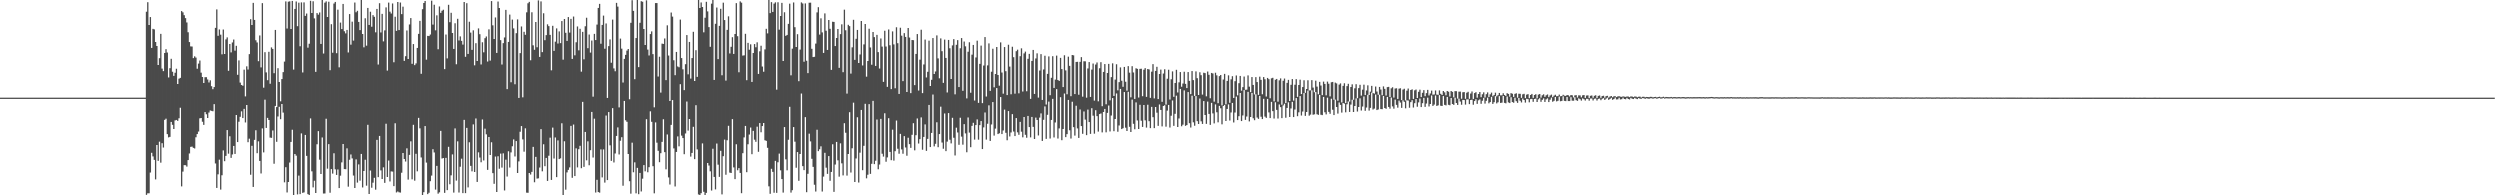 <svg xmlns="http://www.w3.org/2000/svg" width="1920" height="150"><path d="M0 75.000h1v1.000H0zM1 75.000h1v1.000H1zM2 75.000h1v1.000H2zM3 75.000h1v1.000H3zM4 75.000h1v1.000H4zM5 75.000h1v1.000H5zM6 75.000h1v1.000H6zM7 75.000h1v1.000H7zM8 75.000h1v1.000H8zM9 75.000h1v1.000H9zM10 75.000h1v1.000H10zM11 75.000h1v1.000H11zM12 75.000h1v1.000H12zM13 75.000h1v1.000H13zM14 75.000h1v1.000H14zM15 75.000h1v1.000H15zM16 75.000h1v1.000H16zM17 75.000h1v1.000H17zM18 75.000h1v1.000H18zM19 75.000h1v1.000H19zM20 75.000h1v1.000H20zM21 75.000h1v1.000H21zM22 75.000h1v1.000H22zM23 75.000h1v1.000H23zM24 75.000h1v1.000H24zM25 75.000h1v1.000H25zM26 75.000h1v1.000H26zM27 75.000h1v1.000H27zM28 75.000h1v1.000H28zM29 75.000h1v1.000H29zM30 75.000h1v1.000H30zM31 75.000h1v1.000H31zM32 75.000h1v1.000H32zM33 75.000h1v1.000H33zM34 75.000h1v1.000H34zM35 75.000h1v1.000H35zM36 75.000h1v1.000H36zM37 75.000h1v1.000H37zM38 75.000h1v1.000H38zM39 75.000h1v1.000H39zM40 75.000h1v1.000H40zM41 75.000h1v1.000H41zM42 75.000h1v1.000H42zM43 75.000h1v1.000H43zM44 75.000h1v1.000H44zM45 75.000h1v1.000H45zM46 75.000h1v1.000H46zM47 75.000h1v1.000H47zM48 75.000h1v1.000H48zM49 75.000h1v1.000H49zM50 75.000h1v1.000H50zM51 75.000h1v1.000H51zM52 75.000h1v1.000H52zM53 75.000h1v1.000H53zM54 75.000h1v1.000H54zM55 75.000h1v1.000H55zM56 75.000h1v1.000H56zM57 75.000h1v1.000H57zM58 75.000h1v1.000H58zM59 75.000h1v1.000H59zM60 75.000h1v1.000H60zM61 75.000h1v1.000H61zM62 75.000h1v1.000H62zM63 75.000h1v1.000H63zM64 75.000h1v1.000H64zM65 75.000h1v1.000H65zM66 75.000h1v1.000H66zM67 75.000h1v1.000H67zM68 75.000h1v1.000H68zM69 75.000h1v1.000H69zM70 75.000h1v1.000H70zM71 75.000h1v1.000H71zM72 75.000h1v1.000H72zM73 75.000h1v1.000H73zM74 75.000h1v1.000H74zM75 75.000h1v1.000H75zM76 75.000h1v1.000H76zM77 75.000h1v1.000H77zM78 75.000h1v1.000H78zM79 75.000h1v1.000H79zM80 75.000h1v1.000H80zM81 75.000h1v1.000H81zM82 75.000h1v1.000H82zM83 75.000h1v1.000H83zM84 75.000h1v1.000H84zM85 75.000h1v1.000H85zM86 75.000h1v1.000H86zM87 75.000h1v1.000H87zM88 75.000h1v1.000H88zM89 75.000h1v1.000H89zM90 75.000h1v1.000H90zM91 75.000h1v1.000H91zM92 75.000h1v1.000H92zM93 75.000h1v1.000H93zM94 75.000h1v1.000H94zM95 75.000h1v1.000H95zM96 75.000h1v1.000H96zM97 75.000h1v1.000H97zM98 75.000h1v1.000H98zM99 75.000h1v1.000H99zM100 75.000h1v1.000H100zM101 75.000h1v1.000H101zM102 75.000h1v1.000H102zM103 75.000h1v1.000H103zM104 75.000h1v1.000H104zM105 75.000h1v1.000H105zM106 75.000h1v1.000H106zM107 75.000h1v1.000H107zM108 75.000h1v1.000H108zM109 75.000h1v1.000H109zM110 75.000h1v1.000H110zM111 75.000h1v1.000H111zM112 9.036h1v140.627H112zM113 1.714h1v146.754H113zM114 19.189h1v129.240H114zM115 13.101h1v119.403H115zM116 36.804h1v80.529H116zM117 22.149h1v97.986H117zM118 22.600h1v100.188H118zM119 32.268h1v105.487H119zM120 35.353h1v76.013H120zM121 49.928h1v73.594H121zM122 44.721h1v64.056H122zM123 26.003h1v98.945H123zM124 52.707h1v57.286H124zM125 54.613h1v58.714H125zM126 40.695h1v51.368H126zM127 37.763h1v53.385H127zM128 40.320h1v62.673H128zM129 59.475h1v46.045H129zM130 52.375h1v52.742H130zM131 45.170h1v48.482H131zM132 55.090h1v40.758H132zM133 58.285h1v40.783H133zM134 55.840h1v36.615H134zM135 52.776h1v39.338H135zM136 64.524h1v28.297H136zM137 60.441h1v30.412H137zM138 59.789h1v22.943H138zM139 8.480h1v134.660H139zM140 9.448h1v122.337H140zM141 11.678h1v115.129H141zM142 13.914h1v112.939H142zM143 17.249h1v110.691H143zM144 24.804h1v98.144H144zM145 32.323h1v85.518H145zM146 35.621h1v77.171H146zM147 35.742h1v76.869H147zM148 44.671h1v68.901H148zM149 43.268h1v70.767H149zM150 44.241h1v61.199H150zM151 52.782h1v50.156H151zM152 48.843h1v52.156H152zM153 46.484h1v44.404H153zM154 55.801h1v34.816H154zM155 59.129h1v34.374H155zM156 63.769h1v32.113H156zM157 59.296h1v26.773H157zM158 59.267h1v28.494H158zM159 61.004h1v29.604H159zM160 63.338h1v23.090H160zM161 61.679h1v23.163H161zM162 66.195h1v18.963H162zM163 68.511h1v16.940H163zM164 66.877h1v13.117H164zM165 21.405h1v104.127H165zM166 7.198h1v137.125H166zM167 27.482h1v106.418H167zM168 22.623h1v99.977H168zM169 26.605h1v119.014H169zM170 41.721h1v92.887H170zM171 22.682h1v92.838H171zM172 41.496h1v82.307H172zM173 30.242h1v89.446H173zM174 28.716h1v71.199H174zM175 54.391h1v63.603H175zM176 33.792h1v70.881H176zM177 40.258h1v81.003H177zM178 32.627h1v85.990H178zM179 30.368h1v81.701H179zM180 38.924h1v79.279H180zM181 35.156h1v53.154H181zM182 57.456h1v51.655H182zM183 46.369h1v47.098H183zM184 63.444h1v26.281H184zM185 65.259h1v20.231H185zM186 65.861h1v24.823H186zM187 53.487h1v30.103H187zM188 74.018h1v20.051H188zM189 50.963h1v29.670H189zM190 53.387h1v55.823H190zM191 41.579h1v64.905H191zM192 14.724h1v119.494H192zM193 19.208h1v92.781H193zM194 2.209h1v141.350H194zM195 15.324h1v92.117H195zM196 30.906h1v69.151H196zM197 32.588h1v85.052H197zM198 47.005h1v61.552H198zM199 27.244h1v96.345H199zM200 51.759h1v81.454H200zM201 2.399h1v96.211H201zM202 67.332h1v49.724H202zM203 40.073h1v36.449H203zM204 55.627h1v42.609H204zM205 61.585h1v28.924H205zM206 39.782h1v52.382H206zM207 64.330h1v41.355H207zM208 36.381h1v69.476H208zM209 37.603h1v62.611H209zM210 56.202h1v69.554H210zM211 22.971h1v58.367H211zM212 82.203h1v26.688H212zM213 52.391h1v37.079H213zM214 62.984h1v19.025H214zM215 77.813h1v13.715H215zM216 60.722h1v19.167H216zM217 55.376h1v31.078H217zM218 47.296h1v92.720H218zM219 1.073h1v127.335H219zM220 21.902h1v125.899H220zM221 1.282h1v138.487H221zM222 1.028h1v123.781H222zM223 22.279h1v86.711H223zM224 0.739h1v98.901H224zM225 53.451h1v96.549H225zM226 6.862h1v111.423H226zM227 1.122h1v118.434H227zM228 20.096h1v129.215H228zM229 2.032h1v132.845H229zM230 35.536h1v113.541H230zM231 1.824h1v100.636H231zM232 55.632h1v92.493H232zM233 1.824h1v145.956H233zM234 12.170h1v91.437H234zM235 10.387h1v109.299H235zM236 36.591h1v112.514H236zM237 33.570h1v116.430H237zM238 0.627h1v90.299H238zM239 9.995h1v121.588H239zM240 0.964h1v142.941H240zM241 14.113h1v124.678H241zM242 55.170h1v93.059H242zM243 10.032h1v100.757H243zM244 11.266h1v89.468H244zM245 9.592h1v113.028H245zM246 33.723h1v99.911H246zM247 0.000h1v105.552H247zM248 41.130h1v107.515H248zM249 2.062h1v146.503H249zM250 1.096h1v90.084H250zM251 13.037h1v116.489H251zM252 1.323h1v109.388H252zM253 53.931h1v94.109H253zM254 18.565h1v111.268H254zM255 40.496h1v92.818H255zM256 2.705h1v115.001H256zM257 1.481h1v128.583H257zM258 40.876h1v93.470H258zM259 7.413h1v122.730H259zM260 51.730h1v92.695H260zM261 17.347h1v117.542H261zM262 22.343h1v102.401H262zM263 3.046h1v107.534H263zM264 24.007h1v105.823H264zM265 25.653h1v104.317H265zM266 22.980h1v90.952H266zM267 40.285h1v103.054H267zM268 10.785h1v111.895H268zM269 34.309h1v84.321H269zM270 16.626h1v105.033H270zM271 31.167h1v103.667H271zM272 1.952h1v142.408H272zM273 9.402h1v113.003H273zM274 8.288h1v131.946H274zM275 16.837h1v109.432H275zM276 23.133h1v115.622H276zM277 0.000h1v118.196H277zM278 26.113h1v117.837H278zM279 36.342h1v94.967H279zM280 14.051h1v108.615H280zM281 35.072h1v107.538H281zM282 6.104h1v89.736H282zM283 19.132h1v129.863H283zM284 9.027h1v121.925H284zM285 20.512h1v123.665H285zM286 11.616h1v128.682H286zM287 12.902h1v123.671H287zM288 24.845h1v120.829H288zM289 6.866h1v100.560H289zM290 49.580h1v86.455H290zM291 2.435h1v101.977H291zM292 24.916h1v105.931H292zM293 10.638h1v126.848H293zM294 31.776h1v96.711H294zM295 23.348h1v117.082H295zM296 5.679h1v89.365H296zM297 54.197h1v81.754H297zM298 2.021h1v121.247H298zM299 8.963h1v130.421H299zM300 10.400h1v121.238H300zM301 2.660h1v129.146H301zM302 47.800h1v95.128H302zM303 12.877h1v81.789H303zM304 23.685h1v124.150H304zM305 1.554h1v145.512H305zM306 23.090h1v124.601H306zM307 1.934h1v145.958H307zM308 10.870h1v121.794H308zM309 5.145h1v112.353H309zM310 46.756h1v75.336H310zM311 43.151h1v80.923H311zM312 23.419h1v90.480H312zM313 45.316h1v92.617H313zM314 18.771h1v100.167H314zM315 13.870h1v94.696H315zM316 49.013h1v88.719H316zM317 33.852h1v62.009H317zM318 49.997h1v88.733H318zM319 48.672h1v69.453H319zM320 36.806h1v94.763H320zM321 26.010h1v64.515H321zM322 16.003h1v82.558H322zM323 56.689h1v64.233H323zM324 7.047h1v142.953H324zM325 2.314h1v145.303H325zM326 0.783h1v96.021H326zM327 45.815h1v79.048H327zM328 27.560h1v121.552H328zM329 27.692h1v120.328H329zM330 26.537h1v112.635H330zM331 0.517h1v134.358H331zM332 18.919h1v95.685H332zM333 3.628h1v113.472H333zM334 23.282h1v122.342H334zM335 11.753h1v115.614H335zM336 37.859h1v110.884H336zM337 4.962h1v142.726H337zM338 9.872h1v90.638H338zM339 8.244h1v113.490H339zM340 7.480h1v113.888H340zM341 53.087h1v95.027H341zM342 26.543h1v94.706H342zM343 44.840h1v101.184H343zM344 3.671h1v109.079H344zM345 17.052h1v124.450H345zM346 9.853h1v124.802H346zM347 25.344h1v93.259H347zM348 37.585h1v110.312H348zM349 17.883h1v80.736H349zM350 49.368h1v89.351H350zM351 14.440h1v94.081H351zM352 31.094h1v116.791H352zM353 27.935h1v100.131H353zM354 31.403h1v90.449H354zM355 34.268h1v114.068H355zM356 1.513h1v90.537H356zM357 43.645h1v104.691H357zM358 2.447h1v95.758H358zM359 41.439h1v102.459H359zM360 16.685h1v92.577H360zM361 25.019h1v102.342H361zM362 38.278h1v93.321H362zM363 23.318h1v72.208H363zM364 50.157h1v81.939H364zM365 33.188h1v57.768H365zM366 46.854h1v92.852H366zM367 21.790h1v95.177H367zM368 26.283h1v94.724H368zM369 49.523h1v75.098H369zM370 32.453h1v59.320H370zM371 40.178h1v83.049H371zM372 29.317h1v69.480H372zM373 28.004h1v75.173H373zM374 47.264h1v83.180H374zM375 22.538h1v82.668H375zM376 46.536h1v72.527H376zM377 0.829h1v108.452H377zM378 19.471h1v113.475H378zM379 29.949h1v111.186H379zM380 13.419h1v106.816H380zM381 40.643h1v106.821H381zM382 1.163h1v118.825H382zM383 6.125h1v123.474H383zM384 30.819h1v87.160H384zM385 49.535h1v79.179H385zM386 33.131h1v84.623H386zM387 28.750h1v117.526H387zM388 7.583h1v115.044H388zM389 68.479h1v67.087H389zM390 32.199h1v83.951H390zM391 11.231h1v117.429H391zM392 63.178h1v53.873H392zM393 15.051h1v97.262H393zM394 21.819h1v85.218H394zM395 64.732h1v55.418H395zM396 25.488h1v82.836H396zM397 14.889h1v117.997H397zM398 75.204h1v48.774H398zM399 40.798h1v60.398H399zM400 20.302h1v76.525H400zM401 74.767h1v32.298H401zM402 24.403h1v92.067H402zM403 26.708h1v71.860H403zM404 9.496h1v138.462H404zM405 2.499h1v145.573H405zM406 1.426h1v131.455H406zM407 46.294h1v87.741H407zM408 9.428h1v122.552H408zM409 34.840h1v77.931H409zM410 38.237h1v101.729H410zM411 16.901h1v103.582H411zM412 36.280h1v100.861H412zM413 0.295h1v136.660H413zM414 43.737h1v84.937H414zM415 1.099h1v98.058H415zM416 40.061h1v91.509H416zM417 10.176h1v100.613H417zM418 30.869h1v96.764H418zM419 26.990h1v94.312H419zM420 18.697h1v120.259H420zM421 20.089h1v99.505H421zM422 26.770h1v78.942H422zM423 54.021h1v84.182H423zM424 19.803h1v78.198H424zM425 39.061h1v82.690H425zM426 32.000h1v73.586H426zM427 21.787h1v114.273H427zM428 33.430h1v74.385H428zM429 24.117h1v98.059H429zM430 33.103h1v88.473H430zM431 16.168h1v78.493H431zM432 45.813h1v104.187H432zM433 14.568h1v93.909H433zM434 25.184h1v120.497H434zM435 31.419h1v100.968H435zM436 13.113h1v117.329H436zM437 25.017h1v103.520H437zM438 14.502h1v82.144H438zM439 45.250h1v91.323H439zM440 12.721h1v82.931H440zM441 42.474h1v92.740H441zM442 32.478h1v81.428H442zM443 20.316h1v108.228H443zM444 38.640h1v75.956H444zM445 22.144h1v89.830H445zM446 55.053h1v74.109H446zM447 24.497h1v53.758H447zM448 45.564h1v82.598H448zM449 20.194h1v81.126H449zM450 13.625h1v109.494H450zM451 37.003h1v71.524H451zM452 26.532h1v100.401H452zM453 40.414h1v74.960H453zM454 31.130h1v54.820H454zM455 74.229h1v46.771H455zM456 25.992h1v65.152H456zM457 30.773h1v117.087H457zM458 18.883h1v119.185H458zM459 6.097h1v141.394H459zM460 2.969h1v144.974H460zM461 33.568h1v81.147H461zM462 19.132h1v117.089H462zM463 11.968h1v102.783H463zM464 37.406h1v102.825H464zM465 18.034h1v70.672H465zM466 75.195h1v63.075H466zM467 35.452h1v50.629H467zM468 30.238h1v81.375H468zM469 48.191h1v75.359H469zM470 15.042h1v68.008H470zM471 52.508h1v72.273H471zM472 54.714h1v63.159H472zM473 2.190h1v102.231H473zM474 5.045h1v92.815H474zM475 82.473h1v36.171H475zM476 29.652h1v78.414H476zM477 37.354h1v68.031H477zM478 63.398h1v79.234H478zM479 45.232h1v32.279H479zM480 42.117h1v50.252H480zM481 38.841h1v54.678H481zM482 37.630h1v80.625H482zM483 76.241h1v62.938H483zM484 17.509h1v131.252H484zM485 0.144h1v109.441H485zM486 8.370h1v123.921H486zM487 60.821h1v63.864H487zM488 29.217h1v119.245H488zM489 0.000h1v128.912H489zM490 51.576h1v97.561H490zM491 17.487h1v115.340H491zM492 0.909h1v146.118H492zM493 1.318h1v135.887H493zM494 22.279h1v104.518H494zM495 34.541h1v97.054H495zM496 0.247h1v91.304H496zM497 38.088h1v94.198H497zM498 42.618h1v85.793H498zM499 26.138h1v59.361H499zM500 24.094h1v69.468H500zM501 41.567h1v86.063H501zM502 82.421h1v66.046H502zM503 2.335h1v91.652H503zM504 2.341h1v107.207H504zM505 58.802h1v56.995H505zM506 43.559h1v81.028H506zM507 71.134h1v46.515H507zM508 33.483h1v75.459H508zM509 33.755h1v57.837H509zM510 29.523h1v87.338H510zM511 61.565h1v68.463H511zM512 19.462h1v83.815H512zM513 42.668h1v93.553H513zM514 77.548h1v64.174H514zM515 9.606h1v86.285H515zM516 12.762h1v64.094H516zM517 46.262h1v67.709H517zM518 57.745h1v85.446H518zM519 39.876h1v76.830H519zM520 51.031h1v53.742H520zM521 51.668h1v60.703H521zM522 15.063h1v49.601H522zM523 44.591h1v59.547H523zM524 53.272h1v52.786H524zM525 69.202h1v49.215H525zM526 49.319h1v53.166H526zM527 26.923h1v51.043H527zM528 57.104h1v43.177H528zM529 32.199h1v59.176H529zM530 60.390h1v59.856H530zM531 44.577h1v72.889H531zM532 24.403h1v72.989H532zM533 62.219h1v59.975H533zM534 38.546h1v42.233H534zM535 59.013h1v55.709H535zM536 0.000h1v149.361H536zM537 6.164h1v143.836H537zM538 1.913h1v146.471H538zM539 5.363h1v104.747H539zM540 24.813h1v122.488H540zM541 13.634h1v136.366H541zM542 1.376h1v146.768H542zM543 8.768h1v116.431H543zM544 20.826h1v106.315H544zM545 35.941h1v95.649H545zM546 2.836h1v143.474H546zM547 0.000h1v114.243H547zM548 61.402h1v74.475H548zM549 18.265h1v127.208H549zM550 5.795h1v104.431H550zM551 45.422h1v81.037H551zM552 19.842h1v115.979H552zM553 6.770h1v109.038H553zM554 57.811h1v91.491H554zM555 2.032h1v117.944H555zM556 15.401h1v91.815H556zM557 61.915h1v72.294H557zM558 22.939h1v84.777H558zM559 12.518h1v84.078H559zM560 41.071h1v91.486H560zM561 35.964h1v96.910H561zM562 28.560h1v62.922H562zM563 41.434h1v87.139H563zM564 26.127h1v111.440H564zM565 2.406h1v108.381H565zM566 27.800h1v102.955H566zM567 55.492h1v73.647H567zM568 1.083h1v131.732H568zM569 2.030h1v146.329H569zM570 42.700h1v74.944H570zM571 42.480h1v63.026H571zM572 25.983h1v70.721H572zM573 61.597h1v70.667H573zM574 32.915h1v77.871H574zM575 38.184h1v65.131H575zM576 34.028h1v63.898H576zM577 62.933h1v55.473H577zM578 40.702h1v59.796H578zM579 33.865h1v73.392H579zM580 36.305h1v72.612H580zM581 32.517h1v64.774H581zM582 56.783h1v59.817H582zM583 39.436h1v55.092H583zM584 35.133h1v66.459H584zM585 51.091h1v45.734H585zM586 55.117h1v39.339H586zM587 37.926h1v69.821H587zM588 22.115h1v86.051H588zM589 25.660h1v87.837H589zM590 0.000h1v143.104H590zM591 10.096h1v138.734H591zM592 1.648h1v127.988H592zM593 9.171h1v122.833H593zM594 2.753h1v145.251H594zM595 1.804h1v121.732H595zM596 68.855h1v79.262H596zM597 1.762h1v122.881H597zM598 22.803h1v95.173H598zM599 12.273h1v118.544H599zM600 2.222h1v135.321H600zM601 46.827h1v101.092H601zM602 9.418h1v88.148H602zM603 27.557h1v94.818H603zM604 26.804h1v104.017H604zM605 18.354h1v88.972H605zM606 2.824h1v79.191H606zM607 57.854h1v90.081H607zM608 37.381h1v108.700H608zM609 1.904h1v95.666H609zM610 20.879h1v87.935H610zM611 36.086h1v92.733H611zM612 26.255h1v90.540H612zM613 62.363h1v76.499H613zM614 38.084h1v80.208H614zM615 1.861h1v69.990H615zM616 2.650h1v124.955H616zM617 47.413h1v83.230H617zM618 2.623h1v87.358H618zM619 46.660h1v100.955H619zM620 56.188h1v77.291H620zM621 2.092h1v100.549H621zM622 2.067h1v106.532H622zM623 37.454h1v84.525H623zM624 43.835h1v84.340H624zM625 43.607h1v98.286H625zM626 33.488h1v113.589H626zM627 9.542h1v90.086H627zM628 5.505h1v110.581H628zM629 26.587h1v88.068H629zM630 14.074h1v98.294H630zM631 24.891h1v122.230H631zM632 40.668h1v94.976H632zM633 10.300h1v107.029H633zM634 23.616h1v105.139H634zM635 38.347h1v95.205H635zM636 15.367h1v104.474H636zM637 22.103h1v116.773H637zM638 53.652h1v78.369H638zM639 16.697h1v94.110H639zM640 16.832h1v130.517H640zM641 35.371h1v90.984H641zM642 29.173h1v79.814H642zM643 22.270h1v100.861H643zM644 52.114h1v83.560H644zM645 26.205h1v83.854H645zM646 18.697h1v106.722H646zM647 55.433h1v79.282H647zM648 7.418h1v87.221H648zM649 23.241h1v78.713H649zM650 71.864h1v62.995H650zM651 19.032h1v99.244H651zM652 20.089h1v66.079H652zM653 56.550h1v75.947H653zM654 36.337h1v77.533H654zM655 15.186h1v63.661H655zM656 45.998h1v93.775H656zM657 29.791h1v91.888H657zM658 22.998h1v67.054H658zM659 48.406h1v91.763H659zM660 41.851h1v75.395H660zM661 16.109h1v68.338H661zM662 50.269h1v80.435H662zM663 34.103h1v77.860H663zM664 18.446h1v61.249H664zM665 58.866h1v78.087H665zM666 46.845h1v87.343H666zM667 22.066h1v57.905H667zM668 36.472h1v97.039H668zM669 49.738h1v76.052H669zM670 24.575h1v52.906H670zM671 28.505h1v97.542H671zM672 50.633h1v72.834H672zM673 26.781h1v65.005H673zM674 40.045h1v89.975H674zM675 52.615h1v73.727H675zM676 29.544h1v61.760H676zM677 35.804h1v82.252H677zM678 62.858h1v57.394H678zM679 23.605h1v63.382H679zM680 35.749h1v88.487H680zM681 66.728h1v54.139H681zM682 22.620h1v68.141H682zM683 34.740h1v81.955H683zM684 68.477h1v54.569H684zM685 24.092h1v75.472H685zM686 34.101h1v89.263H686zM687 67.786h1v48.346H687zM688 20.956h1v71.622H688zM689 33.154h1v81.085H689zM690 72.146h1v45.920H690zM691 21.295h1v81.540H691zM692 27.379h1v87.361H692zM693 62.299h1v55.782H693zM694 25.470h1v79.084H694zM695 28.342h1v84.903H695zM696 70.681h1v48.913H696zM697 21.522h1v84.255H697zM698 28.802h1v81.890H698zM699 71.539h1v42.010H699zM700 30.718h1v72.808H700zM701 30.872h1v63.728H701zM702 65.401h1v50.035H702zM703 41.432h1v62.419H703zM704 26.170h1v64.824H704zM705 69.534h1v40.715H705zM706 45.834h1v61.019H706zM707 22.847h1v67.308H707zM708 71.505h1v43.473H708zM709 49.484h1v55.665H709zM710 30.428h1v65.101H710zM711 59.518h1v56.373H711zM712 55.140h1v51.525H712zM713 31.245h1v49.343H713zM714 66.069h1v46.865H714zM715 61.297h1v40.801H715zM716 29.235h1v43.385H716zM717 56.836h1v55.617H717zM718 54.886h1v55.574H718zM719 27.182h1v66.740H719zM720 44.831h1v68.197H720zM721 60.150h1v42.815H721zM722 29.466h1v52.446H722zM723 39.331h1v70.149H723zM724 63.622h1v50.605H724zM725 30.425h1v56.697H725zM726 44.495h1v71.591H726zM727 70.992h1v37.734H727zM728 30.647h1v56.184H728zM729 37.072h1v70.240H729zM730 60.683h1v49.458H730zM731 34.868h1v55.582H731zM732 30.061h1v75.708H732zM733 72.423h1v46.968H733zM734 34.385h1v63.662H734zM735 30.842h1v70.908H735zM736 66.877h1v44.313H736zM737 37.067h1v53.332H737zM738 29.244h1v75.678H738zM739 69.711h1v41.374H739zM740 31.886h1v63.433H740zM741 35.568h1v66.878H741zM742 75.549h1v41.399H742zM743 39.736h1v50.496H743zM744 32.469h1v69.373H744zM745 71.244h1v41.788H745zM746 42.007h1v54.662H746zM747 34.513h1v59.798H747zM748 77.211h1v29.984H748zM749 44.147h1v51.886H749zM750 31.247h1v60.428H750zM751 79.003h1v28.254H751zM752 49.070h1v47.011H752zM753 35.037h1v57.947H753zM754 79.209h1v35.276H754zM755 50.304h1v47.558H755zM756 28.457h1v57.923H756zM757 74.123h1v33.106H757zM758 50.217h1v44.809H758zM759 33.318h1v47.555H759zM760 69.811h1v38.437H760zM761 55.117h1v40.469H761zM762 37.438h1v40.933H762zM763 67.065h1v37.077H763zM764 56.831h1v41.952H764zM765 36.081h1v31.547H765zM766 57.596h1v45.386H766zM767 65.774h1v36.562H767zM768 32.540h1v42.000H768zM769 55.698h1v47.258H769zM770 71.922h1v28.288H770zM771 36.127h1v48.045H771zM772 54.691h1v47.320H772zM773 73.027h1v34.677H773zM774 34.378h1v50.915H774zM775 51.155h1v53.662H775zM776 72.393h1v29.343H776zM777 35.868h1v51.799H777zM778 43.934h1v57.098H778zM779 71.954h1v32.564H779zM780 39.336h1v51.334H780zM781 38.127h1v63.511H781zM782 71.690h1v31.859H782zM783 43.142h1v50.455H783zM784 37.141h1v63.985H784zM785 70.319h1v35.171H785zM786 41.020h1v48.839H786zM787 39.619h1v63.905H787zM788 70.090h1v35.707H788zM789 45.184h1v43.877H789zM790 41.375h1v56.209H790zM791 75.927h1v29.593H791zM792 46.811h1v42.973H792zM793 38.335h1v59.082H793zM794 72.153h1v34.583H794zM795 44.909h1v45.415H795zM796 40.942h1v51.211H796zM797 74.975h1v29.067H797zM798 54.185h1v36.118H798zM799 41.549h1v45.548H799zM800 76.724h1v31.513H800zM801 53.366h1v38.617H801zM802 42.812h1v38.917H802zM803 80.303h1v26.329H803zM804 56.740h1v31.417H804zM805 43.298h1v34.733H805zM806 73.128h1v33.280H806zM807 59.740h1v32.351H807zM808 43.165h1v32.783H808zM809 67.513h1v38.085H809zM810 61.127h1v32.941H810zM811 42.689h1v25.761H811zM812 61.459h1v44.942H812zM813 62.178h1v36.407H813zM814 44.451h1v30.215H814zM815 53.055h1v54.624H815zM816 66.856h1v32.193H816zM817 42.446h1v29.375H817zM818 54.055h1v51.245H818zM819 72.379h1v30.660H819zM820 43.536h1v33.192H820zM821 50.569h1v49.471H821zM822 73.890h1v32.498H822zM823 42.247h1v35.903H823zM824 42.480h1v55.141H824zM825 72.240h1v31.902H825zM826 47.555h1v33.625H826zM827 47.486h1v51.147H827zM828 72.778h1v33.171H828zM829 47.530h1v36.523H829zM830 43.874h1v52.969H830zM831 74.224h1v28.536H831zM832 47.058h1v38.560H832zM833 47.090h1v44.770H833zM834 74.998h1v28.794H834zM835 52.572h1v31.600H835zM836 47.678h1v46.045H836zM837 74.430h1v28.359H837zM838 53.467h1v29.606H838zM839 48.820h1v40.014H839zM840 77.282h1v25.384H840zM841 49.535h1v35.111H841zM842 47.978h1v41.190H842zM843 77.836h1v23.246H843zM844 52.421h1v35.205H844zM845 47.761h1v39.373H845zM846 81.562h1v20.140H846zM847 55.245h1v30.753H847zM848 49.219h1v34.431H848zM849 80.093h1v21.538H849zM850 56.049h1v30.622H850zM851 49.054h1v31.970H851zM852 77.065h1v23.891H852zM853 59.260h1v29.464H853zM854 48.658h1v26.658H854zM855 73.686h1v27.082H855zM856 61.141h1v30.261H856zM857 49.342h1v22.426H857zM858 69.360h1v31.813H858zM859 63.089h1v33.287H859zM860 51.787h1v16.493H860zM861 62.029h1v37.080H861zM862 66.676h1v31.788H862zM863 51.389h1v19.299H863zM864 62.759h1v35.299H864zM865 69.646h1v30.975H865zM866 50.784h1v19.725H866zM867 55.797h1v41.591H867zM868 74.734h1v26.643H868zM869 50.853h1v25.653H869zM870 55.637h1v39.462H870zM871 75.957h1v23.308H871zM872 52.432h1v26.189H872zM873 52.865h1v39.675H873zM874 74.913h1v24.184H874zM875 52.874h1v27.594H875zM876 52.778h1v39.961H876zM877 73.867h1v23.594H877zM878 53.542h1v27.075H878zM879 52.318h1v40.114H879zM880 74.391h1v23.594H880zM881 53.016h1v27.427H881zM882 53.329h1v39.750H882zM883 75.144h1v23.287H883zM884 55.044h1v27.006H884zM885 49.265h1v40.730H885zM886 75.558h1v22.829H886zM887 54.497h1v27.695H887zM888 51.311h1v35.193H888zM889 76.101h1v20.561H889zM890 56.811h1v23.403H890zM891 53.432h1v30.979H891zM892 78.200h1v18.849H892zM893 56.483h1v24.914H893zM894 53.204h1v27.596H894zM895 80.345h1v16.913H895zM896 60.475h1v24.472H896zM897 53.551h1v27.040H897zM898 76.465h1v21.488H898zM899 60.853h1v28.038H899zM900 54.822h1v22.355H900zM901 74.364h1v22.289H901zM902 63.764h1v23.621H902zM903 53.618h1v19.869H903zM904 70.988h1v26.553H904zM905 63.238h1v27.766H905zM906 55.344h1v12.952H906zM907 66.632h1v30.337H907zM908 64.176h1v31.582H908zM909 55.115h1v14.287H909zM910 64.407h1v32.262H910zM911 67.632h1v28.442H911zM912 55.346h1v15.381H912zM913 62.091h1v32.522H913zM914 72.288h1v25.633H914zM915 54.584h1v18.874H915zM916 61.526h1v32.410H916zM917 73.666h1v22.912H917zM918 54.824h1v18.942H918zM919 60.056h1v32.980H919zM920 72.963h1v22.294H920zM921 55.522h1v20.126H921zM922 57.763h1v35.431H922zM923 72.629h1v22.575H923zM924 55.838h1v21.769H924zM925 56.154h1v32.163H925zM926 73.965h1v21.170H926zM927 54.952h1v23.085H927zM928 57.472h1v30.043H928zM929 75.488h1v20.399H929zM930 56.037h1v22.968H930zM931 56.433h1v30.643H931zM932 78.099h1v16.677H932zM933 55.859h1v24.303H933zM934 57.834h1v28.395H934zM935 79.246h1v14.722H935zM936 58.484h1v22.815H936zM937 57.612h1v25.534H937zM938 80.933h1v14.571H938zM939 61.084h1v20.336H939zM940 56.724h1v23.857H940zM941 80.129h1v12.797H941zM942 62.176h1v21.506H942zM943 57.877h1v22.298H943zM944 78.969h1v13.591H944zM945 60.912h1v25.452H945zM946 58.523h1v20.545H946zM947 75.201h1v18.833H947zM948 62.359h1v24.083H948zM949 57.967h1v16.200H949zM950 73.224h1v19.002H950zM951 63.885h1v25.367H951zM952 58.337h1v13.094H952zM953 69.640h1v23.349H953zM954 66.898h1v21.779H954zM955 58.786h1v10.455H955zM956 68.946h1v23.115H956zM957 68.855h1v20.636H957zM958 57.893h1v12.669H958zM959 66.536h1v26.713H959zM960 70.757h1v19.075H960zM961 59.209h1v12.186H961zM962 65.236h1v25.596H962zM963 72.528h1v19.771H963zM964 59.258h1v13.165H964zM965 63.039h1v27.251H965zM966 72.844h1v18.471H966zM967 58.884h1v14.788H967zM968 61.333h1v28.341H968zM969 72.402h1v19.053H969zM970 59.177h1v16.718H970zM971 60.867h1v28.702H971zM972 74.155h1v16.352H972zM973 59.832h1v16.155H973zM974 60.814h1v25.528H974zM975 75.476h1v15.207H975zM976 60.175h1v18.036H976zM977 59.768h1v25.562H977zM978 77.866h1v13.147H978zM979 61.253h1v17.283H979zM980 60.610h1v23.754H980zM981 78.090h1v12.941H981zM982 61.702h1v18.528H982zM983 60.203h1v22.092H983zM984 80.443h1v10.300H984zM985 61.993h1v18.979H985zM986 60.331h1v19.357H986zM987 79.175h1v11.234H987zM988 63.643h1v19.270H988zM989 61.317h1v17.269H989zM990 77.548h1v12.287H990zM991 65.103h1v18.208H991zM992 60.729h1v17.519H992zM993 77.248h1v12.637H993zM994 65.092h1v19.039H994zM995 60.782h1v14.516H995zM996 74.393h1v14.857H996zM997 65.266h1v21.003H997zM998 61.180h1v12.623H998zM999 72.219h1v16.530H999zM1000 66.886h1v18.794H1000zM1001 61.649h1v9.810H1001zM1002 71.331h1v17.672H1002zM1003 68.362h1v17.647H1003zM1004 61.649h1v7.919H1004zM1005 69.489h1v19.348H1005zM1006 69.388h1v18.629H1006zM1007 61.565h1v7.830H1007zM1008 67.257h1v20.863H1008zM1009 70.860h1v16.972H1009zM1010 61.929h1v8.766H1010zM1011 66.525h1v21.241H1011zM1012 72.421h1v15.814H1012zM1013 62.885h1v10.041H1013zM1014 65.696h1v22.429H1014zM1015 73.059h1v15.349H1015zM1016 62.679h1v11.762H1016zM1017 64.471h1v21.760H1017zM1018 73.196h1v14.647H1018zM1019 62.652h1v12.332H1019zM1020 64.320h1v21.570H1020zM1021 74.018h1v13.365H1021zM1022 63.158h1v12.680H1022zM1023 62.904h1v21.392H1023zM1024 76.607h1v11.747H1024zM1025 63.421h1v13.058H1025zM1026 64.075h1v18.121H1026zM1027 77.346h1v9.902H1027zM1028 64.952h1v13.758H1028zM1029 64.025h1v16.528H1029zM1030 78.690h1v7.812H1030zM1031 65.941h1v13.156H1031zM1032 63.952h1v15.647H1032zM1033 79.147h1v7.148H1033zM1034 66.142h1v13.951H1034zM1035 64.352h1v13.573H1035zM1036 78.010h1v7.977H1036zM1037 66.806h1v13.513H1037zM1038 64.774h1v11.799H1038zM1039 76.593h1v9.439H1039zM1040 67.829h1v13.564H1040zM1041 64.668h1v10.888H1041zM1042 75.398h1v10.250H1042zM1043 67.664h1v14.520H1043zM1044 65.119h1v10.412H1044zM1045 73.398h1v11.474H1045zM1046 68.864h1v12.941H1046zM1047 65.014h1v9.059H1047zM1048 72.986h1v12.120H1048zM1049 69.491h1v13.101H1049zM1050 65.556h1v7.267H1050zM1051 72.968h1v11.953H1051zM1052 70.397h1v12.454H1052zM1053 65.955h1v5.230H1053zM1054 71.496h1v12.639H1054zM1055 71.908h1v11.497H1055zM1056 66.483h1v6.093H1056zM1057 70.303h1v14.225H1057zM1058 72.741h1v11.307H1058zM1059 66.790h1v5.923H1059zM1060 68.768h1v15.019H1060zM1061 73.185h1v10.682H1061zM1062 66.332h1v7.409H1062zM1063 68.243h1v14.713H1063zM1064 73.363h1v10.199H1064zM1065 66.909h1v7.535H1065zM1066 66.696h1v15.434H1066zM1067 74.485h1v8.952H1067zM1068 67.845h1v7.086H1068zM1069 67.005h1v14.688H1069zM1070 74.968h1v8.508H1070zM1071 67.969h1v8.519H1071zM1072 67.799h1v12.733H1072zM1073 75.982h1v6.729H1073zM1074 68.115h1v9.142H1074zM1075 67.774h1v10.975H1075zM1076 76.859h1v5.999H1076zM1077 68.802h1v8.228H1077zM1078 68.124h1v10.075H1078zM1079 77.138h1v6.086H1079zM1080 69.640h1v7.411H1080zM1081 67.978h1v9.226H1081zM1082 76.456h1v6.281H1082zM1083 69.111h1v9.345H1083zM1084 68.584h1v8.354H1084zM1085 75.980h1v6.590H1085zM1086 69.372h1v9.879H1086zM1087 68.786h1v7.249H1087zM1088 75.245h1v6.725H1088zM1089 70.516h1v8.103H1089zM1090 68.855h1v6.796H1090zM1091 74.547h1v7.659H1091zM1092 71.274h1v7.993H1092zM1093 69.200h1v5.962H1093zM1094 73.862h1v8.194H1094zM1095 71.548h1v7.974H1095zM1096 69.028h1v5.990H1096zM1097 73.320h1v8.439H1097zM1098 71.773h1v8.077H1098zM1099 69.566h1v3.749H1099zM1100 72.693h1v8.657H1100zM1101 72.546h1v7.803H1101zM1102 69.493h1v3.834H1102zM1103 72.645h1v8.737H1103zM1104 72.881h1v8.013H1104zM1105 69.422h1v3.616H1105zM1106 72.029h1v9.151H1106zM1107 72.952h1v8.462H1107zM1108 69.875h1v3.898H1108zM1109 70.930h1v9.602H1109zM1110 73.183h1v7.764H1110zM1111 69.873h1v4.564H1111zM1112 70.438h1v10.044H1112zM1113 74.121h1v6.716H1113zM1114 69.871h1v5.406H1114zM1115 70.553h1v9.341H1115zM1116 74.730h1v5.811H1116zM1117 69.981h1v5.019H1117zM1118 70.036h1v9.046H1118zM1119 75.737h1v4.846H1119zM1120 70.418h1v5.358H1120zM1121 70.326h1v7.642H1121zM1122 75.810h1v4.633H1122zM1123 70.873h1v5.839H1123zM1124 70.731h1v6.120H1124zM1125 75.904h1v4.408H1125zM1126 71.219h1v5.143H1126zM1127 70.518h1v5.793H1127zM1128 75.895h1v4.104H1128zM1129 71.844h1v4.974H1129zM1130 70.264h1v6.258H1130zM1131 75.957h1v4.498H1131zM1132 71.480h1v6.123H1132zM1133 70.827h1v5.335H1133zM1134 75.034h1v4.740H1134zM1135 72.185h1v4.882H1135zM1136 70.640h1v5.692H1136zM1137 74.657h1v5.084H1137zM1138 72.404h1v4.935H1138zM1139 70.892h1v4.285H1139zM1140 74.922h1v4.667H1140zM1141 72.338h1v5.081H1141zM1142 70.951h1v3.989H1142zM1143 74.547h1v4.836H1143zM1144 72.455h1v5.921H1144zM1145 71.111h1v3.291H1145zM1146 73.940h1v5.876H1146zM1147 73.000h1v5.466H1147zM1148 71.169h1v2.682H1148zM1149 73.981h1v5.434H1149zM1150 73.132h1v5.399H1150zM1151 71.384h1v2.451H1151zM1152 73.231h1v5.809H1152zM1153 73.194h1v5.667H1153zM1154 71.642h1v2.094H1154zM1155 72.970h1v6.011H1155zM1156 73.730h1v5.640H1156zM1157 71.569h1v2.529H1157zM1158 72.137h1v6.487H1158zM1159 74.263h1v4.900H1159zM1160 71.544h1v3.083H1160zM1161 72.004h1v6.390H1161zM1162 74.453h1v4.470H1162zM1163 72.066h1v2.955H1163zM1164 71.615h1v6.104H1164zM1165 75.032h1v3.983H1165zM1166 72.004h1v3.248H1166zM1167 72.054h1v5.310H1167zM1168 75.160h1v3.525H1168zM1169 72.439h1v3.252H1169zM1170 72.041h1v4.781H1170zM1171 75.391h1v3.426H1171zM1172 72.713h1v3.147H1172zM1173 72.311h1v3.845H1173zM1174 75.407h1v3.177H1174zM1175 72.947h1v3.172H1175zM1176 72.146h1v3.761H1176zM1177 75.137h1v3.037H1177zM1178 72.968h1v3.062H1178zM1179 72.368h1v3.344H1179zM1180 75.453h1v2.905H1180zM1181 72.677h1v3.628H1181zM1182 72.194h1v3.241H1182zM1183 75.025h1v3.159H1183zM1184 73.151h1v3.518H1184zM1185 72.464h1v3.053H1185zM1186 74.416h1v3.893H1186zM1187 73.164h1v3.133H1187zM1188 72.558h1v2.937H1188zM1189 74.668h1v3.724H1189zM1190 73.338h1v3.211H1190zM1191 72.629h1v2.351H1191zM1192 74.613h1v3.523H1192zM1193 73.494h1v3.916H1193zM1194 72.741h1v1.733H1194zM1195 73.940h1v3.928H1195zM1196 73.773h1v3.648H1196zM1197 72.672h1v1.527H1197zM1198 73.952h1v3.834H1198zM1199 73.734h1v3.806H1199zM1200 72.784h1v1.213H1200zM1201 73.469h1v4.017H1201zM1202 73.682h1v4.006H1202zM1203 72.961h1v1.492H1203zM1204 73.224h1v4.408H1204zM1205 74.110h1v3.507H1205zM1206 72.938h1v1.712H1206zM1207 73.208h1v4.127H1207zM1208 74.860h1v2.490H1208zM1209 73.283h1v1.414H1209zM1210 73.075h1v3.875H1210zM1211 74.883h1v2.559H1211zM1212 73.231h1v2.277H1212zM1213 73.249h1v2.937H1213zM1214 74.769h1v2.486H1214zM1215 73.217h1v2.360H1215zM1216 72.974h1v3.200H1216zM1217 75.217h1v1.987H1217zM1218 73.363h1v2.529H1218zM1219 73.240h1v2.692H1219zM1220 75.309h1v2.019H1220zM1221 73.588h1v2.094H1221zM1222 73.297h1v2.337H1222zM1223 75.110h1v2.028H1223zM1224 73.572h1v2.232H1224zM1225 73.158h1v2.479H1225zM1226 75.266h1v1.955H1226zM1227 73.602h1v2.341H1227zM1228 73.315h1v2.353H1228zM1229 75.140h1v1.815H1229zM1230 73.785h1v2.023H1230zM1231 73.503h1v1.843H1231zM1232 75.048h1v1.703H1232zM1233 73.840h1v1.893H1233zM1234 73.565h1v1.396H1234zM1235 74.945h1v1.680H1235zM1236 74.133h1v1.831H1236zM1237 73.732h1v1.403H1237zM1238 74.723h1v1.941H1238zM1239 73.952h1v2.117H1239zM1240 73.901h1v1.000H1240zM1241 74.529h1v1.861H1241zM1242 74.025h1v2.287H1242zM1243 73.860h1v1.199H1243zM1244 74.220h1v2.193H1244zM1245 74.393h1v1.767H1245zM1246 73.991h1v1.000H1246zM1247 74.240h1v1.801H1247zM1248 74.419h1v1.827H1248zM1249 74.094h1v1.069H1249zM1250 74.130h1v1.886H1250zM1251 74.593h1v1.813H1251zM1252 74.055h1v1.126H1252zM1253 74.142h1v1.675H1253zM1254 74.570h1v1.531H1254zM1255 74.091h1v1.057H1255zM1256 74.210h1v1.550H1256zM1257 74.721h1v1.435H1257zM1258 74.316h1v1.000H1258zM1259 74.165h1v1.602H1259zM1260 74.897h1v1.000H1260zM1261 74.352h1v1.000H1261zM1262 74.313h1v1.160H1262zM1263 74.764h1v1.154H1263zM1264 74.469h1v1.000H1264zM1265 74.485h1v1.174H1265zM1266 74.652h1v1.247H1266zM1267 74.343h1v1.119H1267zM1268 74.389h1v1.087H1268zM1269 74.817h1v1.000H1269zM1270 74.480h1v1.000H1270zM1271 74.409h1v1.000H1271zM1272 74.860h1v1.000H1272zM1273 74.487h1v1.000H1273zM1274 74.304h1v1.009H1274zM1275 74.764h1v1.000H1275zM1276 74.634h1v1.000H1276zM1277 74.309h1v1.003H1277zM1278 74.789h1v1.000H1278zM1279 74.462h1v1.000H1279zM1280 74.558h1v1.000H1280zM1281 74.620h1v1.000H1281zM1282 74.634h1v1.000H1282zM1283 74.426h1v1.000H1283zM1284 74.776h1v1.000H1284zM1285 74.542h1v1.000H1285zM1286 74.549h1v1.000H1286zM1287 74.686h1v1.000H1287zM1288 74.634h1v1.000H1288zM1289 74.510h1v1.000H1289zM1290 74.689h1v1.000H1290zM1291 74.627h1v1.000H1291zM1292 74.517h1v1.000H1292zM1293 74.609h1v1.000H1293zM1294 74.764h1v1.000H1294zM1295 74.648h1v1.000H1295zM1296 74.540h1v1.000H1296zM1297 74.691h1v1.000H1297zM1298 74.577h1v1.000H1298zM1299 74.693h1v1.000H1299zM1300 74.599h1v1.000H1300zM1301 74.611h1v1.000H1301zM1302 74.636h1v1.000H1302zM1303 74.618h1v1.000H1303zM1304 74.579h1v1.000H1304zM1305 74.549h1v1.000H1305zM1306 74.666h1v1.000H1306zM1307 74.625h1v1.000H1307zM1308 74.554h1v1.000H1308zM1309 74.753h1v1.000H1309zM1310 74.586h1v1.000H1310zM1311 74.682h1v1.000H1311zM1312 74.618h1v1.000H1312zM1313 74.535h1v1.000H1313zM1314 74.426h1v1.000H1314zM1315 74.558h1v1.000H1315zM1316 74.741h1v1.000H1316zM1317 74.638h1v1.000H1317zM1318 74.577h1v1.000H1318zM1319 74.712h1v1.000H1319zM1320 74.762h1v1.000H1320zM1321 74.634h1v1.000H1321zM1322 74.659h1v1.000H1322zM1323 74.721h1v1.000H1323zM1324 74.620h1v1.000H1324zM1325 74.751h1v1.000H1325zM1326 74.602h1v1.000H1326zM1327 74.648h1v1.000H1327zM1328 74.707h1v1.000H1328zM1329 74.494h1v1.000H1329zM1330 74.723h1v1.000H1330zM1331 74.686h1v1.000H1331zM1332 74.716h1v1.000H1332zM1333 74.732h1v1.000H1333zM1334 74.650h1v1.000H1334zM1335 74.762h1v1.000H1335zM1336 74.618h1v1.000H1336zM1337 74.732h1v1.000H1337zM1338 74.767h1v1.000H1338zM1339 74.680h1v1.000H1339zM1340 74.789h1v1.000H1340zM1341 74.668h1v1.000H1341zM1342 74.769h1v1.000H1342zM1343 74.741h1v1.000H1343zM1344 74.689h1v1.000H1344zM1345 74.734h1v1.000H1345zM1346 74.691h1v1.000H1346zM1347 74.714h1v1.000H1347zM1348 74.661h1v1.000H1348zM1349 74.764h1v1.000H1349zM1350 74.819h1v1.000H1350zM1351 74.668h1v1.000H1351zM1352 74.622h1v1.000H1352zM1353 74.620h1v1.000H1353zM1354 74.748h1v1.000H1354zM1355 74.771h1v1.000H1355zM1356 74.744h1v1.000H1356zM1357 74.746h1v1.000H1357zM1358 74.767h1v1.000H1358zM1359 74.760h1v1.000H1359zM1360 74.709h1v1.000H1360zM1361 74.691h1v1.000H1361zM1362 74.767h1v1.000H1362zM1363 74.677h1v1.000H1363zM1364 74.714h1v1.000H1364zM1365 74.739h1v1.000H1365zM1366 74.732h1v1.000H1366zM1367 74.748h1v1.000H1367zM1368 74.854h1v1.000H1368zM1369 74.762h1v1.000H1369zM1370 74.707h1v1.000H1370zM1371 74.787h1v1.000H1371zM1372 74.796h1v1.000H1372zM1373 74.709h1v1.000H1373zM1374 74.771h1v1.000H1374zM1375 74.716h1v1.000H1375zM1376 74.716h1v1.000H1376zM1377 74.741h1v1.000H1377zM1378 74.705h1v1.000H1378zM1379 74.606h1v1.000H1379zM1380 74.776h1v1.000H1380zM1381 74.776h1v1.000H1381zM1382 74.744h1v1.000H1382zM1383 74.696h1v1.000H1383zM1384 74.696h1v1.000H1384zM1385 74.771h1v1.000H1385zM1386 74.762h1v1.000H1386zM1387 74.778h1v1.000H1387zM1388 74.700h1v1.000H1388zM1389 74.698h1v1.000H1389zM1390 74.730h1v1.000H1390zM1391 74.751h1v1.000H1391zM1392 74.792h1v1.000H1392zM1393 74.783h1v1.000H1393zM1394 74.799h1v1.000H1394zM1395 74.785h1v1.000H1395zM1396 74.778h1v1.000H1396zM1397 74.805h1v1.000H1397zM1398 74.769h1v1.000H1398zM1399 74.636h1v1.000H1399zM1400 74.787h1v1.000H1400zM1401 74.760h1v1.000H1401zM1402 74.778h1v1.000H1402zM1403 74.764h1v1.000H1403zM1404 74.776h1v1.000H1404zM1405 74.799h1v1.000H1405zM1406 74.767h1v1.000H1406zM1407 74.778h1v1.000H1407zM1408 74.734h1v1.000H1408zM1409 74.789h1v1.000H1409zM1410 74.783h1v1.000H1410zM1411 74.764h1v1.000H1411zM1412 74.849h1v1.000H1412zM1413 74.849h1v1.000H1413zM1414 74.767h1v1.000H1414zM1415 74.744h1v1.000H1415zM1416 74.812h1v1.000H1416zM1417 74.831h1v1.000H1417zM1418 74.748h1v1.000H1418zM1419 74.785h1v1.000H1419zM1420 74.817h1v1.000H1420zM1421 74.799h1v1.000H1421zM1422 74.810h1v1.000H1422zM1423 74.789h1v1.000H1423zM1424 74.748h1v1.000H1424zM1425 74.796h1v1.000H1425zM1426 74.831h1v1.000H1426zM1427 74.856h1v1.000H1427zM1428 74.808h1v1.000H1428zM1429 74.828h1v1.000H1429zM1430 74.764h1v1.000H1430zM1431 74.815h1v1.000H1431zM1432 74.828h1v1.000H1432zM1433 74.810h1v1.000H1433zM1434 74.844h1v1.000H1434zM1435 74.821h1v1.000H1435zM1436 74.753h1v1.000H1436zM1437 74.815h1v1.000H1437zM1438 74.817h1v1.000H1438zM1439 74.741h1v1.000H1439zM1440 74.817h1v1.000H1440zM1441 74.833h1v1.000H1441zM1442 74.796h1v1.000H1442zM1443 74.817h1v1.000H1443zM1444 74.792h1v1.000H1444zM1445 74.792h1v1.000H1445zM1446 74.847h1v1.000H1446zM1447 74.785h1v1.000H1447zM1448 74.748h1v1.000H1448zM1449 74.837h1v1.000H1449zM1450 74.755h1v1.000H1450zM1451 74.863h1v1.000H1451zM1452 74.874h1v1.000H1452zM1453 74.833h1v1.000H1453zM1454 74.771h1v1.000H1454zM1455 74.799h1v1.000H1455zM1456 74.815h1v1.000H1456zM1457 74.812h1v1.000H1457zM1458 74.851h1v1.000H1458zM1459 74.863h1v1.000H1459zM1460 74.773h1v1.000H1460zM1461 74.831h1v1.000H1461zM1462 74.837h1v1.000H1462zM1463 74.805h1v1.000H1463zM1464 74.810h1v1.000H1464zM1465 74.801h1v1.000H1465zM1466 74.849h1v1.000H1466zM1467 74.801h1v1.000H1467zM1468 74.870h1v1.000H1468zM1469 74.881h1v1.000H1469zM1470 74.872h1v1.000H1470zM1471 74.732h1v1.000H1471zM1472 74.844h1v1.000H1472zM1473 74.794h1v1.000H1473zM1474 74.856h1v1.000H1474zM1475 74.872h1v1.000H1475zM1476 74.819h1v1.000H1476zM1477 74.828h1v1.000H1477zM1478 74.844h1v1.000H1478zM1479 74.764h1v1.000H1479zM1480 74.826h1v1.000H1480zM1481 74.808h1v1.000H1481zM1482 74.780h1v1.000H1482zM1483 74.863h1v1.000H1483zM1484 74.858h1v1.000H1484zM1485 74.835h1v1.000H1485zM1486 74.863h1v1.000H1486zM1487 74.776h1v1.000H1487zM1488 74.785h1v1.000H1488zM1489 74.810h1v1.000H1489zM1490 74.899h1v1.000H1490zM1491 74.863h1v1.000H1491zM1492 74.833h1v1.000H1492zM1493 74.872h1v1.000H1493zM1494 74.812h1v1.000H1494zM1495 74.840h1v1.000H1495zM1496 74.787h1v1.000H1496zM1497 74.874h1v1.000H1497zM1498 74.902h1v1.000H1498zM1499 74.870h1v1.000H1499zM1500 74.847h1v1.000H1500zM1501 74.824h1v1.000H1501zM1502 74.833h1v1.000H1502zM1503 74.883h1v1.000H1503zM1504 74.831h1v1.000H1504zM1505 74.840h1v1.000H1505zM1506 74.876h1v1.000H1506zM1507 74.867h1v1.000H1507zM1508 74.913h1v1.000H1508zM1509 74.908h1v1.000H1509zM1510 74.863h1v1.000H1510zM1511 74.874h1v1.000H1511zM1512 74.863h1v1.000H1512zM1513 74.842h1v1.000H1513zM1514 74.867h1v1.000H1514zM1515 74.886h1v1.000H1515zM1516 74.915h1v1.000H1516zM1517 74.895h1v1.000H1517zM1518 74.872h1v1.000H1518zM1519 74.895h1v1.000H1519zM1520 74.870h1v1.000H1520zM1521 74.904h1v1.000H1521zM1522 74.897h1v1.000H1522zM1523 74.908h1v1.000H1523zM1524 74.904h1v1.000H1524zM1525 74.872h1v1.000H1525zM1526 74.920h1v1.000H1526zM1527 74.892h1v1.000H1527zM1528 74.890h1v1.000H1528zM1529 74.865h1v1.000H1529zM1530 74.943h1v1.000H1530zM1531 74.892h1v1.000H1531zM1532 74.883h1v1.000H1532zM1533 74.918h1v1.000H1533zM1534 74.888h1v1.000H1534zM1535 74.927h1v1.000H1535zM1536 74.927h1v1.000H1536zM1537 74.943h1v1.000H1537zM1538 74.895h1v1.000H1538zM1539 74.938h1v1.000H1539zM1540 74.904h1v1.000H1540zM1541 74.906h1v1.000H1541zM1542 74.906h1v1.000H1542zM1543 74.915h1v1.000H1543zM1544 74.924h1v1.000H1544zM1545 74.929h1v1.000H1545zM1546 74.929h1v1.000H1546zM1547 74.929h1v1.000H1547zM1548 74.936h1v1.000H1548zM1549 74.924h1v1.000H1549zM1550 74.936h1v1.000H1550zM1551 74.911h1v1.000H1551zM1552 74.920h1v1.000H1552zM1553 74.952h1v1.000H1553zM1554 74.945h1v1.000H1554zM1555 74.943h1v1.000H1555zM1556 74.952h1v1.000H1556zM1557 74.929h1v1.000H1557zM1558 74.938h1v1.000H1558zM1559 74.922h1v1.000H1559zM1560 74.931h1v1.000H1560zM1561 74.954h1v1.000H1561zM1562 74.938h1v1.000H1562zM1563 74.950h1v1.000H1563zM1564 74.959h1v1.000H1564zM1565 74.938h1v1.000H1565zM1566 74.940h1v1.000H1566zM1567 74.950h1v1.000H1567zM1568 74.947h1v1.000H1568zM1569 74.947h1v1.000H1569zM1570 74.968h1v1.000H1570zM1571 74.954h1v1.000H1571zM1572 74.973h1v1.000H1572zM1573 74.929h1v1.000H1573zM1574 74.950h1v1.000H1574zM1575 74.961h1v1.000H1575zM1576 74.959h1v1.000H1576zM1577 74.966h1v1.000H1577zM1578 74.970h1v1.000H1578zM1579 74.966h1v1.000H1579zM1580 74.961h1v1.000H1580zM1581 74.947h1v1.000H1581zM1582 74.950h1v1.000H1582zM1583 74.952h1v1.000H1583zM1584 74.959h1v1.000H1584zM1585 74.945h1v1.000H1585zM1586 74.940h1v1.000H1586zM1587 74.957h1v1.000H1587zM1588 74.938h1v1.000H1588zM1589 74.957h1v1.000H1589zM1590 74.947h1v1.000H1590zM1591 74.957h1v1.000H1591zM1592 74.950h1v1.000H1592zM1593 74.966h1v1.000H1593zM1594 74.973h1v1.000H1594zM1595 74.968h1v1.000H1595zM1596 74.959h1v1.000H1596zM1597 74.961h1v1.000H1597zM1598 74.984h1v1.000H1598zM1599 74.963h1v1.000H1599zM1600 74.961h1v1.000H1600zM1601 74.982h1v1.000H1601zM1602 74.975h1v1.000H1602zM1603 74.970h1v1.000H1603zM1604 74.970h1v1.000H1604zM1605 74.977h1v1.000H1605zM1606 74.973h1v1.000H1606zM1607 74.954h1v1.000H1607zM1608 74.968h1v1.000H1608zM1609 74.979h1v1.000H1609zM1610 74.973h1v1.000H1610zM1611 74.966h1v1.000H1611zM1612 74.975h1v1.000H1612zM1613 74.963h1v1.000H1613zM1614 74.959h1v1.000H1614zM1615 74.979h1v1.000H1615zM1616 74.961h1v1.000H1616zM1617 74.979h1v1.000H1617zM1618 74.968h1v1.000H1618zM1619 74.977h1v1.000H1619zM1620 74.966h1v1.000H1620zM1621 74.975h1v1.000H1621zM1622 74.977h1v1.000H1622zM1623 74.970h1v1.000H1623zM1624 74.975h1v1.000H1624zM1625 74.977h1v1.000H1625zM1626 74.982h1v1.000H1626zM1627 74.975h1v1.000H1627zM1628 74.977h1v1.000H1628zM1629 74.979h1v1.000H1629zM1630 74.977h1v1.000H1630zM1631 74.984h1v1.000H1631zM1632 74.979h1v1.000H1632zM1633 74.977h1v1.000H1633zM1634 74.989h1v1.000H1634zM1635 74.982h1v1.000H1635zM1636 74.979h1v1.000H1636zM1637 74.984h1v1.000H1637zM1638 74.977h1v1.000H1638zM1639 74.982h1v1.000H1639zM1640 74.984h1v1.000H1640zM1641 74.984h1v1.000H1641zM1642 74.984h1v1.000H1642zM1643 74.982h1v1.000H1643zM1644 74.984h1v1.000H1644zM1645 74.984h1v1.000H1645zM1646 74.975h1v1.000H1646zM1647 74.979h1v1.000H1647zM1648 74.984h1v1.000H1648zM1649 74.984h1v1.000H1649zM1650 74.984h1v1.000H1650zM1651 74.984h1v1.000H1651zM1652 74.984h1v1.000H1652zM1653 74.984h1v1.000H1653zM1654 74.977h1v1.000H1654zM1655 74.977h1v1.000H1655zM1656 74.991h1v1.000H1656zM1657 74.984h1v1.000H1657zM1658 74.982h1v1.000H1658zM1659 74.984h1v1.000H1659zM1660 74.986h1v1.000H1660zM1661 74.986h1v1.000H1661zM1662 74.986h1v1.000H1662zM1663 74.991h1v1.000H1663zM1664 74.986h1v1.000H1664zM1665 74.984h1v1.000H1665zM1666 74.986h1v1.000H1666zM1667 74.993h1v1.000H1667zM1668 74.984h1v1.000H1668zM1669 74.989h1v1.000H1669zM1670 74.991h1v1.000H1670zM1671 74.986h1v1.000H1671zM1672 74.991h1v1.000H1672zM1673 74.989h1v1.000H1673zM1674 74.991h1v1.000H1674zM1675 74.991h1v1.000H1675zM1676 74.986h1v1.000H1676zM1677 74.989h1v1.000H1677zM1678 74.991h1v1.000H1678zM1679 74.989h1v1.000H1679zM1680 74.986h1v1.000H1680zM1681 74.989h1v1.000H1681zM1682 74.989h1v1.000H1682zM1683 74.993h1v1.000H1683zM1684 74.993h1v1.000H1684zM1685 74.989h1v1.000H1685zM1686 74.989h1v1.000H1686zM1687 74.993h1v1.000H1687zM1688 74.991h1v1.000H1688zM1689 74.993h1v1.000H1689zM1690 74.993h1v1.000H1690zM1691 74.991h1v1.000H1691zM1692 74.993h1v1.000H1692zM1693 74.991h1v1.000H1693zM1694 74.989h1v1.000H1694zM1695 74.986h1v1.000H1695zM1696 74.991h1v1.000H1696zM1697 74.993h1v1.000H1697zM1698 74.991h1v1.000H1698zM1699 74.991h1v1.000H1699zM1700 74.989h1v1.000H1700zM1701 74.989h1v1.000H1701zM1702 74.991h1v1.000H1702zM1703 74.993h1v1.000H1703zM1704 74.995h1v1.000H1704zM1705 74.991h1v1.000H1705zM1706 74.991h1v1.000H1706zM1707 74.993h1v1.000H1707zM1708 74.995h1v1.000H1708zM1709 74.993h1v1.000H1709zM1710 74.993h1v1.000H1710zM1711 74.995h1v1.000H1711zM1712 74.995h1v1.000H1712zM1713 74.993h1v1.000H1713zM1714 74.993h1v1.000H1714zM1715 74.998h1v1.000H1715zM1716 74.993h1v1.000H1716zM1717 74.993h1v1.000H1717zM1718 74.995h1v1.000H1718zM1719 74.995h1v1.000H1719zM1720 74.995h1v1.000H1720zM1721 74.995h1v1.000H1721zM1722 74.995h1v1.000H1722zM1723 74.995h1v1.000H1723zM1724 74.993h1v1.000H1724zM1725 74.995h1v1.000H1725zM1726 74.995h1v1.000H1726zM1727 74.995h1v1.000H1727zM1728 74.995h1v1.000H1728zM1729 74.998h1v1.000H1729zM1730 74.995h1v1.000H1730zM1731 74.995h1v1.000H1731zM1732 74.995h1v1.000H1732zM1733 74.995h1v1.000H1733zM1734 74.995h1v1.000H1734zM1735 74.995h1v1.000H1735zM1736 74.998h1v1.000H1736zM1737 74.995h1v1.000H1737zM1738 74.995h1v1.000H1738zM1739 74.995h1v1.000H1739zM1740 74.995h1v1.000H1740zM1741 74.998h1v1.000H1741zM1742 74.998h1v1.000H1742zM1743 74.995h1v1.000H1743zM1744 74.995h1v1.000H1744zM1745 74.995h1v1.000H1745zM1746 74.998h1v1.000H1746zM1747 74.995h1v1.000H1747zM1748 74.998h1v1.000H1748zM1749 74.998h1v1.000H1749zM1750 74.995h1v1.000H1750zM1751 74.998h1v1.000H1751zM1752 74.998h1v1.000H1752zM1753 74.998h1v1.000H1753zM1754 74.998h1v1.000H1754zM1755 74.998h1v1.000H1755zM1756 74.998h1v1.000H1756zM1757 74.998h1v1.000H1757zM1758 74.998h1v1.000H1758zM1759 74.998h1v1.000H1759zM1760 74.995h1v1.000H1760zM1761 74.998h1v1.000H1761zM1762 74.998h1v1.000H1762zM1763 74.998h1v1.000H1763zM1764 74.998h1v1.000H1764zM1765 74.998h1v1.000H1765zM1766 74.998h1v1.000H1766zM1767 74.998h1v1.000H1767zM1768 74.998h1v1.000H1768zM1769 74.998h1v1.000H1769zM1770 75.000h1v1.000H1770zM1771 74.998h1v1.000H1771zM1772 74.998h1v1.000H1772zM1773 74.998h1v1.000H1773zM1774 74.998h1v1.000H1774zM1775 74.998h1v1.000H1775zM1776 74.998h1v1.000H1776zM1777 74.998h1v1.000H1777zM1778 74.998h1v1.000H1778zM1779 74.998h1v1.000H1779zM1780 74.998h1v1.000H1780zM1781 75.000h1v1.000H1781zM1782 74.998h1v1.000H1782zM1783 74.998h1v1.000H1783zM1784 74.998h1v1.000H1784zM1785 75.000h1v1.000H1785zM1786 74.998h1v1.000H1786zM1787 74.998h1v1.000H1787zM1788 75.000h1v1.000H1788zM1789 75.000h1v1.000H1789zM1790 74.998h1v1.000H1790zM1791 74.998h1v1.000H1791zM1792 75.000h1v1.000H1792zM1793 74.998h1v1.000H1793zM1794 74.998h1v1.000H1794zM1795 75.000h1v1.000H1795zM1796 74.998h1v1.000H1796zM1797 74.998h1v1.000H1797zM1798 74.998h1v1.000H1798zM1799 75.000h1v1.000H1799zM1800 75.000h1v1.000H1800zM1801 74.998h1v1.000H1801zM1802 74.998h1v1.000H1802zM1803 75.000h1v1.000H1803zM1804 75.000h1v1.000H1804zM1805 74.998h1v1.000H1805zM1806 75.000h1v1.000H1806zM1807 75.000h1v1.000H1807zM1808 75.000h1v1.000H1808zM1809 75.000h1v1.000H1809zM1810 75.000h1v1.000H1810zM1811 75.000h1v1.000H1811zM1812 75.000h1v1.000H1812zM1813 74.998h1v1.000H1813zM1814 75.000h1v1.000H1814zM1815 75.000h1v1.000H1815zM1816 75.000h1v1.000H1816zM1817 75.000h1v1.000H1817zM1818 75.000h1v1.000H1818zM1819 75.000h1v1.000H1819zM1820 75.000h1v1.000H1820zM1821 75.000h1v1.000H1821zM1822 75.000h1v1.000H1822zM1823 75.000h1v1.000H1823zM1824 74.998h1v1.000H1824zM1825 75.000h1v1.000H1825zM1826 75.000h1v1.000H1826zM1827 75.000h1v1.000H1827zM1828 75.000h1v1.000H1828zM1829 75.000h1v1.000H1829zM1830 75.000h1v1.000H1830zM1831 75.000h1v1.000H1831zM1832 75.000h1v1.000H1832zM1833 75.000h1v1.000H1833zM1834 75.000h1v1.000H1834zM1835 75.000h1v1.000H1835zM1836 75.000h1v1.000H1836zM1837 75.000h1v1.000H1837zM1838 75.000h1v1.000H1838zM1839 75.000h1v1.000H1839zM1840 75.000h1v1.000H1840zM1841 75.000h1v1.000H1841zM1842 75.000h1v1.000H1842zM1843 75.000h1v1.000H1843zM1844 75.000h1v1.000H1844zM1845 75.000h1v1.000H1845zM1846 75.000h1v1.000H1846zM1847 75.000h1v1.000H1847zM1848 75.000h1v1.000H1848zM1849 75.000h1v1.000H1849zM1850 75.000h1v1.000H1850zM1851 75.000h1v1.000H1851zM1852 75.000h1v1.000H1852zM1853 75.000h1v1.000H1853zM1854 75.000h1v1.000H1854zM1855 75.000h1v1.000H1855zM1856 75.000h1v1.000H1856zM1857 75.000h1v1.000H1857zM1858 75.000h1v1.000H1858zM1859 75.000h1v1.000H1859zM1860 75.000h1v1.000H1860zM1861 75.000h1v1.000H1861zM1862 75.000h1v1.000H1862zM1863 75.000h1v1.000H1863zM1864 75.000h1v1.000H1864zM1865 75.000h1v1.000H1865zM1866 75.000h1v1.000H1866zM1867 75.000h1v1.000H1867zM1868 75.000h1v1.000H1868zM1869 75.000h1v1.000H1869zM1870 75.000h1v1.000H1870zM1871 75.000h1v1.000H1871zM1872 75.000h1v1.000H1872zM1873 75.000h1v1.000H1873zM1874 75.000h1v1.000H1874zM1875 75.000h1v1.000H1875zM1876 75.000h1v1.000H1876zM1877 75.000h1v1.000H1877zM1878 75.000h1v1.000H1878zM1879 75.000h1v1.000H1879zM1880 75.000h1v1.000H1880zM1881 75.000h1v1.000H1881zM1882 75.000h1v1.000H1882zM1883 75.000h1v1.000H1883zM1884 75.000h1v1.000H1884zM1885 75.000h1v1.000H1885zM1886 75.000h1v1.000H1886zM1887 75.000h1v1.000H1887zM1888 75.000h1v1.000H1888zM1889 75.000h1v1.000H1889zM1890 75.000h1v1.000H1890zM1891 75.000h1v1.000H1891zM1892 75.000h1v1.000H1892zM1893 75.000h1v1.000H1893zM1894 75.000h1v1.000H1894zM1895 75.000h1v1.000H1895zM1896 75.000h1v1.000H1896zM1897 75.000h1v1.000H1897zM1898 75.000h1v1.000H1898zM1899 75.000h1v1.000H1899zM1900 75.000h1v1.000H1900zM1901 75.000h1v1.000H1901zM1902 75.000h1v1.000H1902zM1903 75.000h1v1.000H1903zM1904 75.000h1v1.000H1904zM1905 75.000h1v1.000H1905zM1906 75.000h1v1.000H1906zM1907 75.000h1v1.000H1907zM1908 75.000h1v1.000H1908zM1909 75.000h1v1.000H1909zM1910 75.000h1v1.000H1910zM1911 75.000h1v1.000H1911zM1912 75.000h1v1.000H1912zM1913 75.000h1v1.000H1913zM1914 75.000h1v1.000H1914zM1915 75.000h1v1.000H1915zM1916 150.000h1v1.000H1916zM1917 150.000h1v1.000H1917zM1918 150.000h1v1.000H1918zM1919 150.000h1v1.000H1919z" fill="#4a4a4a"/></svg>